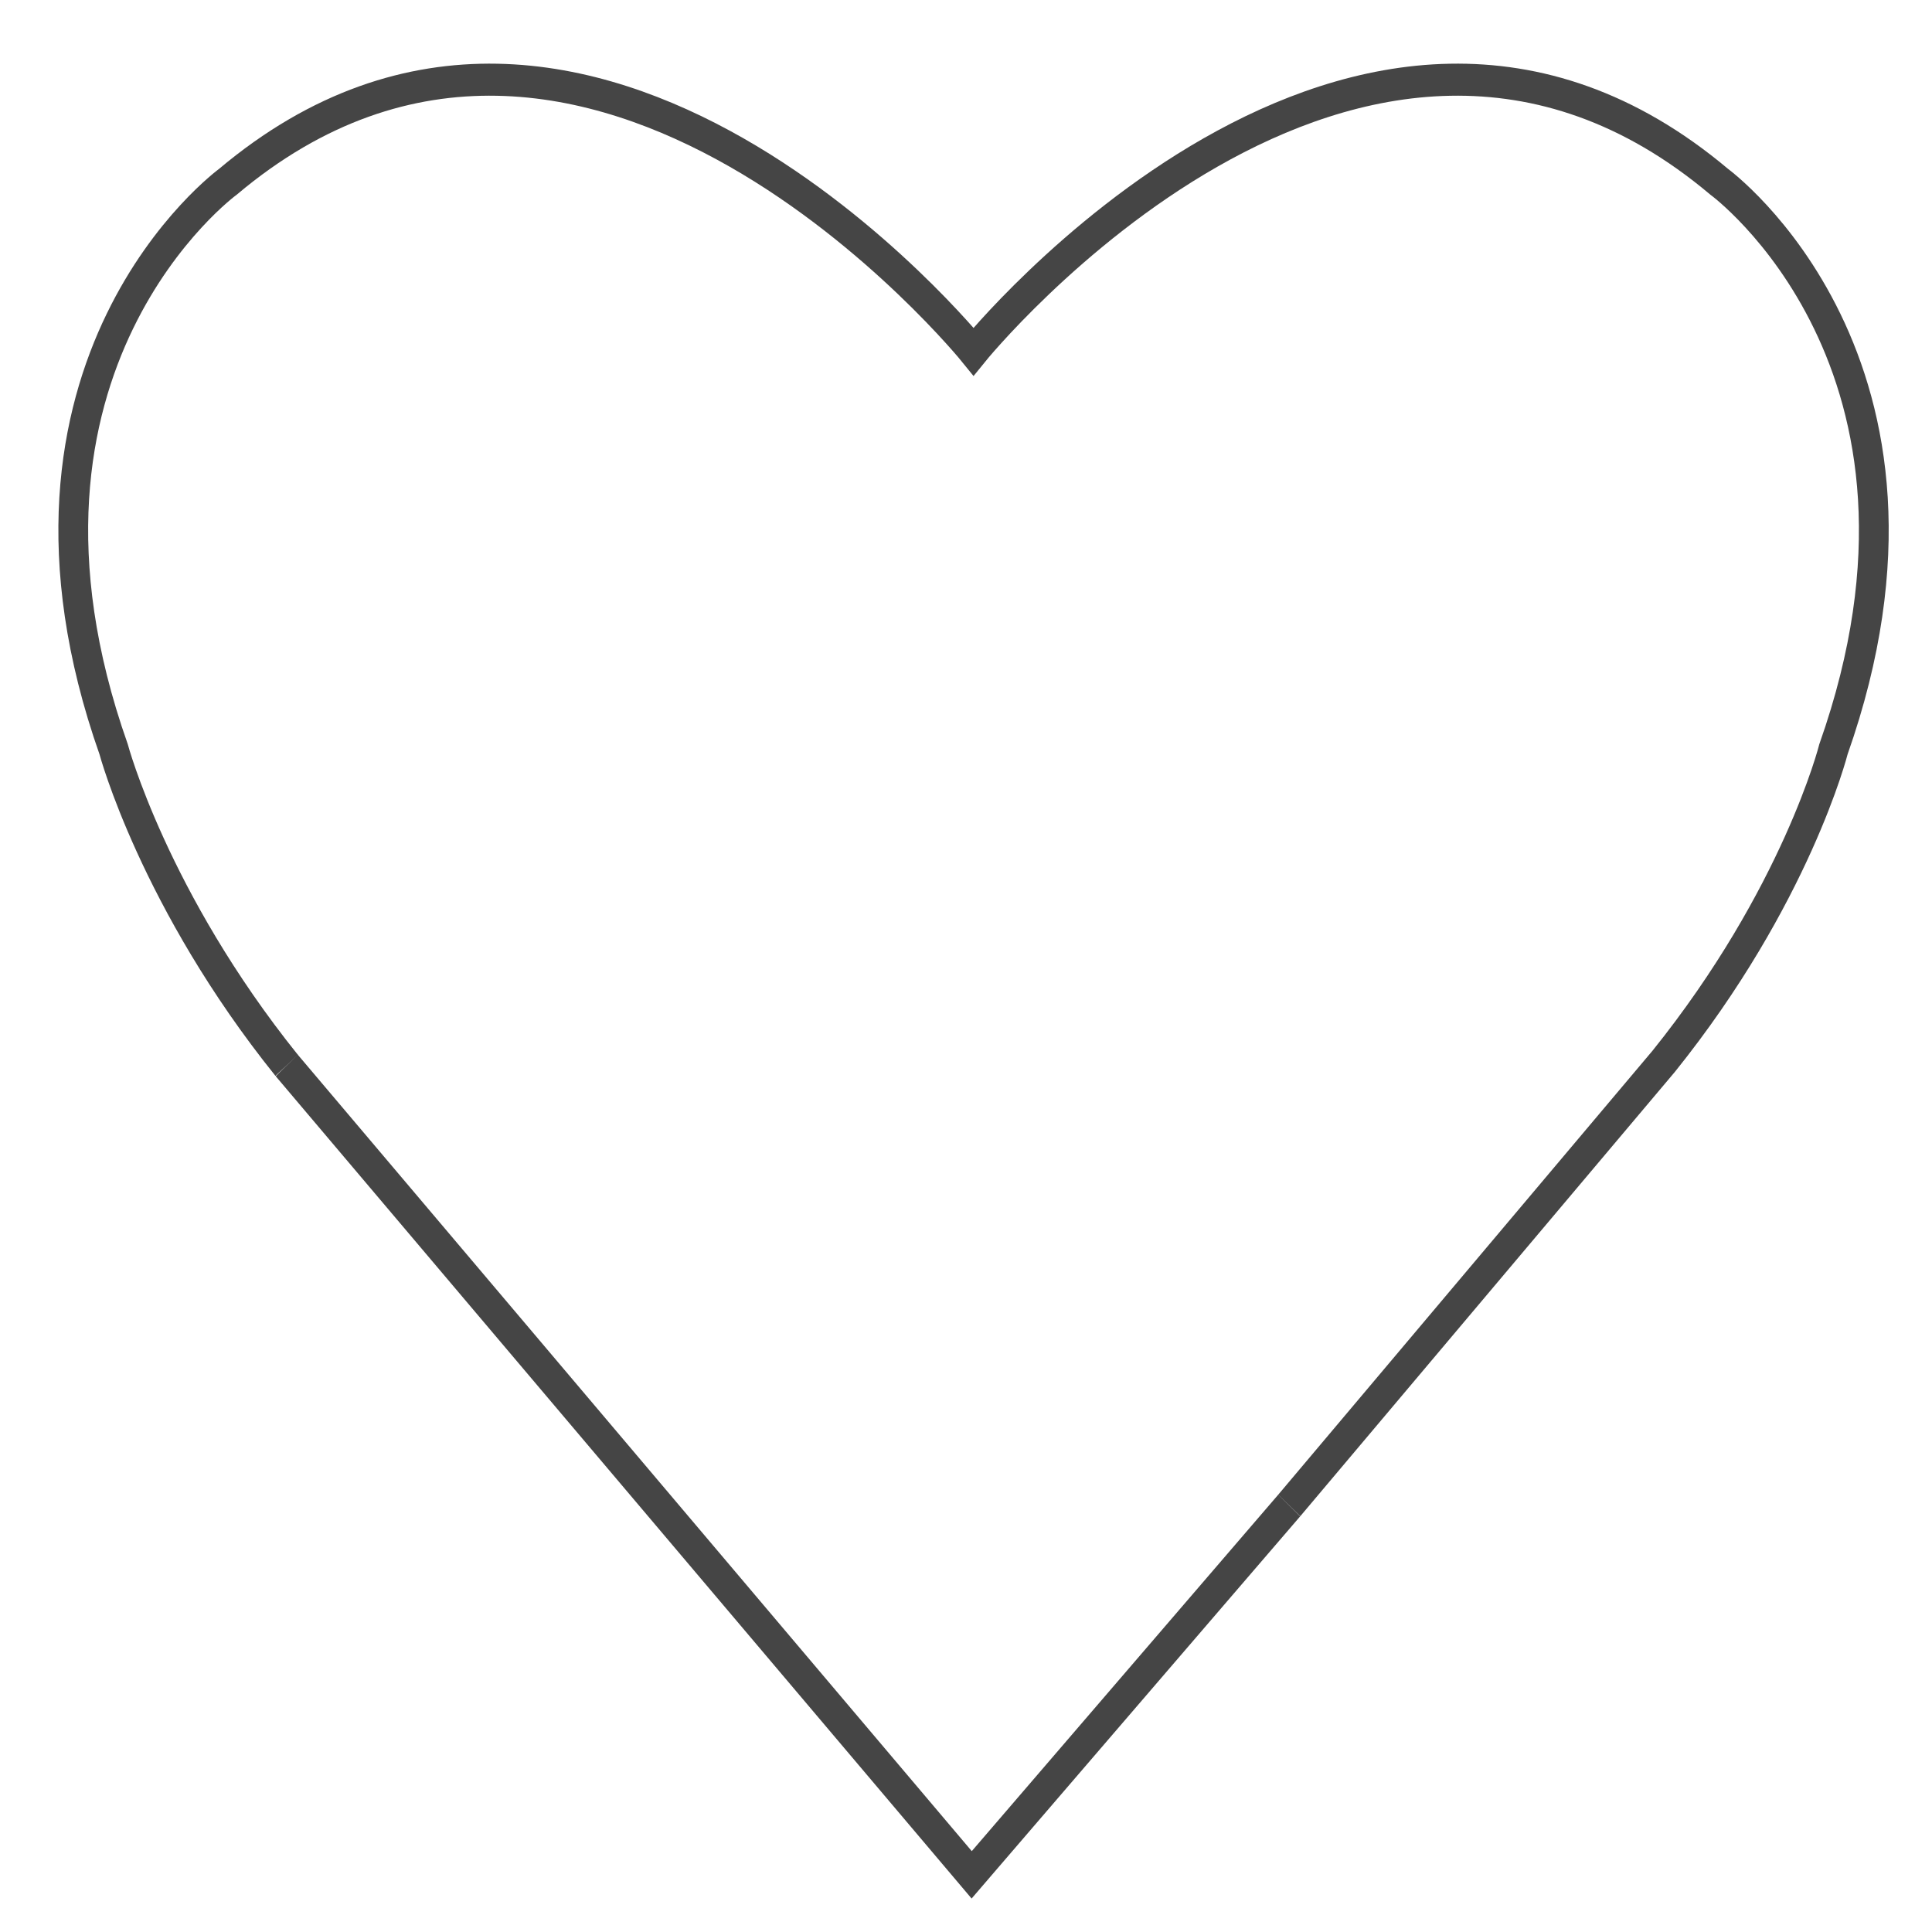 <?xml version="1.0" encoding="UTF-8" standalone="no"?>
<svg
   xmlns:dc="http://purl.org/dc/elements/1.1/"
   xmlns:cc="http://creativecommons.org/ns#"
   xmlns:rdf="http://www.w3.org/1999/02/22-rdf-syntax-ns#"
   xmlns:svg="http://www.w3.org/2000/svg"
   xmlns="http://www.w3.org/2000/svg"
   xmlns:sodipodi="http://sodipodi.sourceforge.net/DTD/sodipodi-0.dtd"
   xmlns:inkscape="http://www.inkscape.org/namespaces/inkscape"
   enable-background="new 0 0 512 512"
   height="95"
   id="Layer_1"
   version="1.1"
   viewBox="0 0 95 95"
   width="95"
   xml:space="preserve"
   inkscape:version="0.91 r13725"
   sodipodi:docname="health heart.svg"><defs
     id="defs16" /><sodipodi:namedview
     pagecolor="#ffffff"
     bordercolor="#666666"
     borderopacity="1"
     objecttolerance="10"
     gridtolerance="10"
     guidetolerance="10"
     inkscape:pageopacity="0"
     inkscape:pageshadow="2"
     inkscape:window-width="1292"
     inkscape:window-height="859"
     id="namedview14"
     showgrid="false"
     inkscape:zoom="1"
     inkscape:cx="256"
     inkscape:cy="296"
     inkscape:window-x="0"
     inkscape:window-y="0"
     inkscape:window-maximized="0"
     inkscape:current-layer="Layer_1" /><g
     id="g3"
     transform="matrix(0.183,0,0,0.197,1.023,-2.509)"><path
       d="M 500.239,313.639"
       id="Bit_2_"
       stroke-miterlimit="10"
       inkscape:connector-curvature="0"
       style="fill:none;stroke:#454545;stroke-width:8;stroke-miterlimit:10" /><path
       d="M 248.688,434.742"
       stroke-miterlimit="10"
       id="path6"
       inkscape:connector-curvature="0"
       style="fill:none;stroke:#454545;stroke-width:8;stroke-miterlimit:10" /><path
       d="M 248.323,434.357"
       stroke-miterlimit="10"
       id="path8"
       inkscape:connector-curvature="0"
       style="fill:none;stroke:#454545;stroke-width:8;stroke-miterlimit:10" /><path
       d="m 340.833,388.5 100.609,-110.859 0,0 c 35.657,-41.22 45.616,-77.893 45.616,-77.893 C 523.519,103.747 456.374,58.122 456.374,58.122 l 0,0 C 359.139,-17.975 256,100.5 256,100.5 l 0,0 c 0,0 -103.139,-118.476 -200.374,-42.378 l 0,0 c 0,0 -67.145,45.624 -30.684,141.626 0,0 10.847,37.696 46.504,78.916 l 0,0 0,0"
       stroke-miterlimit="10"
       id="path10"
       inkscape:connector-curvature="0"
       style="fill:none;stroke:#454545;stroke-width:8;stroke-miterlimit:10" /><polyline
       points="340.833,388.5 255.5,480.701    255.5,480.701 71.446,278.664  "
       stroke-miterlimit="10"
       id="polyline12"
       style="fill:none;stroke:#454545;stroke-width:8;stroke-miterlimit:10" /></g></svg>